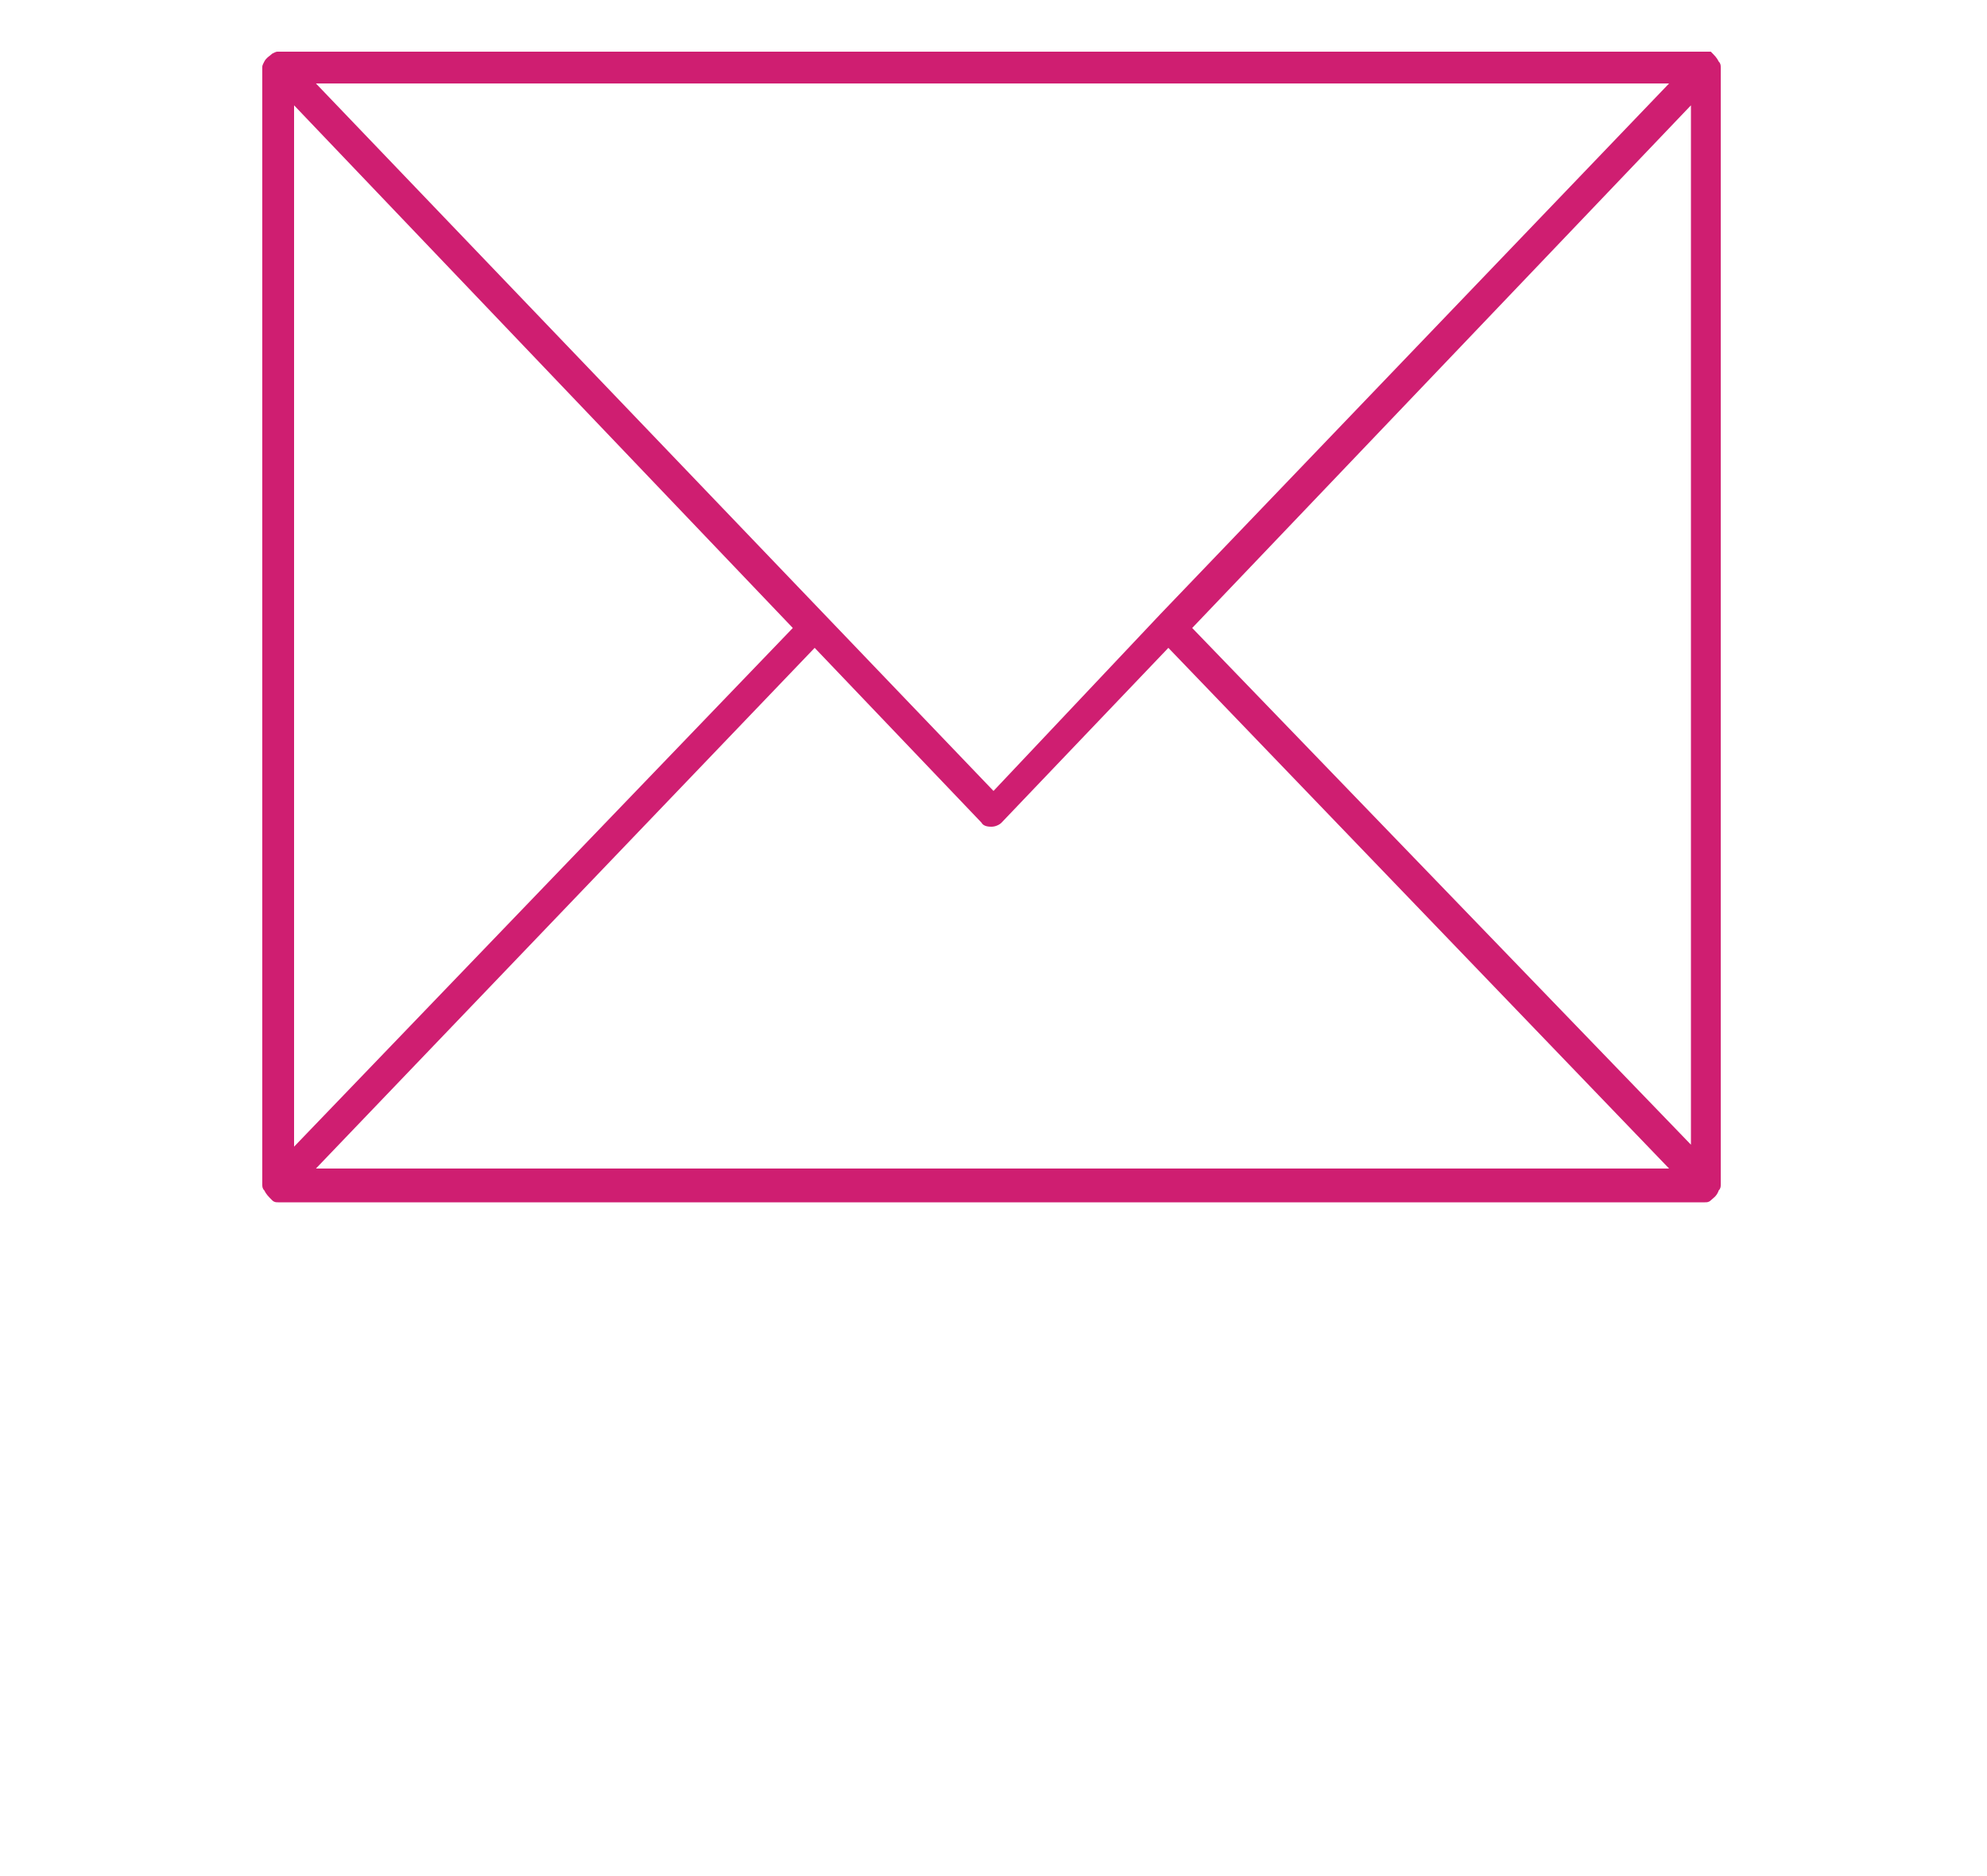 <?xml version="1.0" encoding="utf-8"?>
<!-- Generator: Adobe Illustrator 27.8.1, SVG Export Plug-In . SVG Version: 6.00 Build 0)  -->
<svg version="1.1" id="Layer_1" xmlns="http://www.w3.org/2000/svg" xmlns:xlink="http://www.w3.org/1999/xlink" x="0px" y="0px"
	 viewBox="0 0 100 94.4" style="enable-background:new 0 0 100 94.4;" xml:space="preserve">
<style type="text/css">
	.st0{fill:#CF1E71;}
</style>
<path class="st0" d="M86.6,3.4c0-0.1,0-0.2-0.1-0.3c-0.1-0.2-0.2-0.3-0.4-0.5c-0.1,0-0.1,0-0.2,0H14c-0.1,0-0.1,0-0.3,0.1
	c-0.1,0.1-0.3,0.2-0.4,0.4c-0.1,0.2-0.1,0.2-0.1,0.3v56.2c0,0.1,0,0.2,0.1,0.3c0.1,0.2,0.2,0.3,0.4,0.5c0.1,0.1,0.2,0.1,0.3,0.1
	h71.8c0.1,0,0.2,0,0.3-0.1c0.1-0.1,0.3-0.2,0.4-0.5c0.1-0.1,0.1-0.2,0.1-0.3C86.6,59.6,86.6,3.4,86.6,3.4z M58.4,30.9L58.4,30.9
	L58.4,30.9L50,39.8L15.9,4.2H84L58.4,30.9z M39.9,31.6L14.8,57.7V5.3L39.9,31.6z M41,32.6l8.4,8.8c0.1,0.2,0.4,0.2,0.5,0.2
	c0.2,0,0.4-0.1,0.5-0.2l8.4-8.8L84,58.8H15.9L41,32.6z M60,31.6L85.1,5.3v52.3L60,31.6z"/>
</svg>
